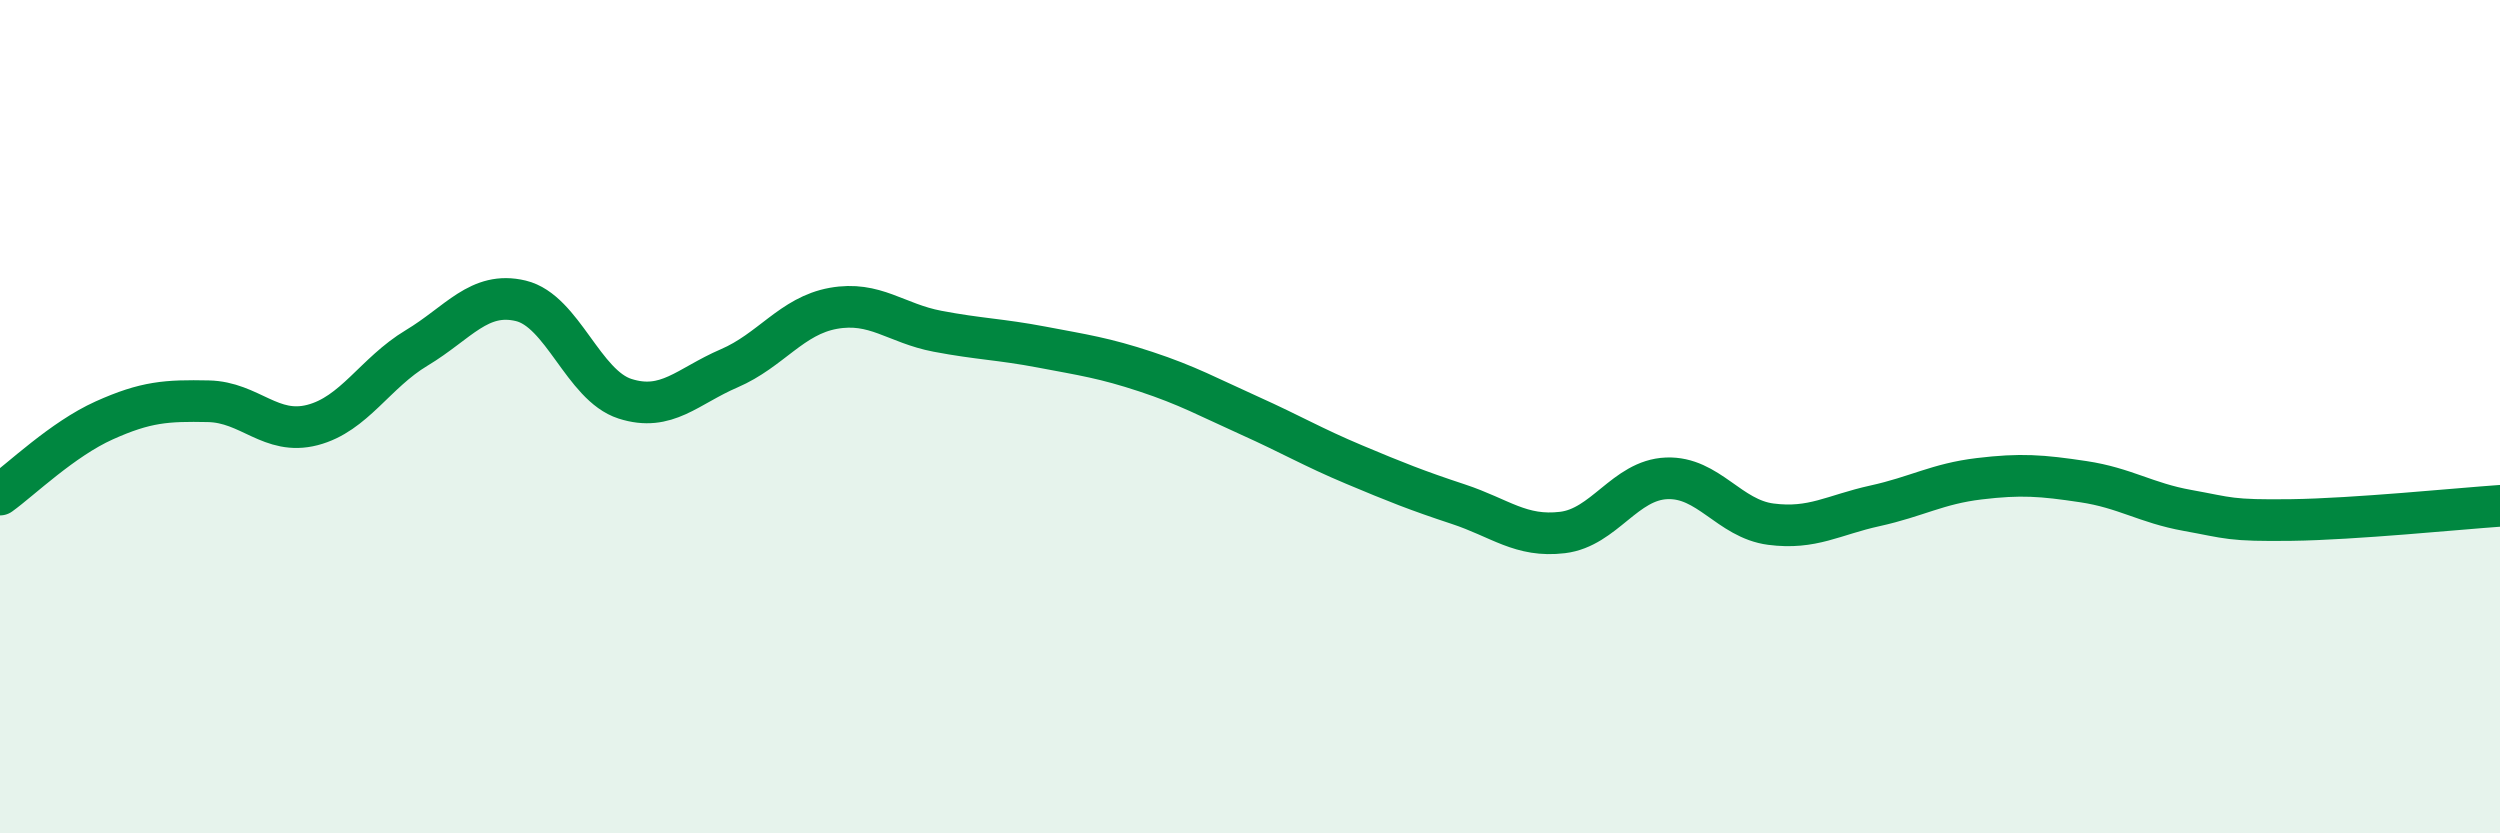 
    <svg width="60" height="20" viewBox="0 0 60 20" xmlns="http://www.w3.org/2000/svg">
      <path
        d="M 0,11.87 C 0.5,11.51 1.5,10.54 2.5,10.09 C 3.5,9.64 4,9.61 5,9.63 C 6,9.65 6.5,10.46 7.5,10.2 C 8.5,9.94 9,8.95 10,8.35 C 11,7.75 11.5,6.98 12.5,7.22 C 13.5,7.46 14,9.25 15,9.57 C 16,9.89 16.5,9.27 17.5,8.84 C 18.5,8.41 19,7.58 20,7.4 C 21,7.22 21.5,7.76 22.5,7.95 C 23.5,8.14 24,8.14 25,8.33 C 26,8.52 26.5,8.59 27.5,8.92 C 28.5,9.25 29,9.53 30,9.98 C 31,10.43 31.5,10.73 32.5,11.15 C 33.5,11.57 34,11.77 35,12.1 C 36,12.43 36.5,12.9 37.5,12.78 C 38.5,12.66 39,11.52 40,11.48 C 41,11.44 41.5,12.45 42.5,12.58 C 43.5,12.71 44,12.36 45,12.14 C 46,11.92 46.5,11.61 47.5,11.49 C 48.5,11.37 49,11.41 50,11.56 C 51,11.71 51.5,12.07 52.5,12.25 C 53.5,12.43 53.5,12.5 55,12.48 C 56.5,12.46 59,12.21 60,12.14L60 20L0 20Z"
        fill="#008740"
        opacity="0.1"
        stroke-linecap="round"
        stroke-linejoin="round"
      />
      <path
        d="M 0,11.87 C 0.5,11.51 1.5,10.54 2.5,10.09 C 3.5,9.64 4,9.61 5,9.63 C 6,9.65 6.5,10.46 7.5,10.2 C 8.5,9.94 9,8.95 10,8.35 C 11,7.75 11.5,6.98 12.5,7.22 C 13.5,7.46 14,9.25 15,9.57 C 16,9.89 16.5,9.27 17.5,8.84 C 18.5,8.41 19,7.58 20,7.4 C 21,7.22 21.5,7.76 22.5,7.95 C 23.5,8.14 24,8.14 25,8.33 C 26,8.52 26.5,8.59 27.5,8.92 C 28.5,9.25 29,9.53 30,9.98 C 31,10.43 31.5,10.73 32.5,11.15 C 33.5,11.57 34,11.77 35,12.1 C 36,12.43 36.5,12.9 37.5,12.78 C 38.5,12.66 39,11.52 40,11.48 C 41,11.44 41.5,12.45 42.5,12.58 C 43.5,12.71 44,12.36 45,12.14 C 46,11.92 46.5,11.61 47.5,11.49 C 48.5,11.37 49,11.41 50,11.56 C 51,11.71 51.5,12.07 52.5,12.25 C 53.5,12.43 53.5,12.5 55,12.48 C 56.5,12.46 59,12.21 60,12.14"
        stroke="#008740"
        stroke-width="1"
        fill="none"
        stroke-linecap="round"
        stroke-linejoin="round"
      />
    </svg>
  